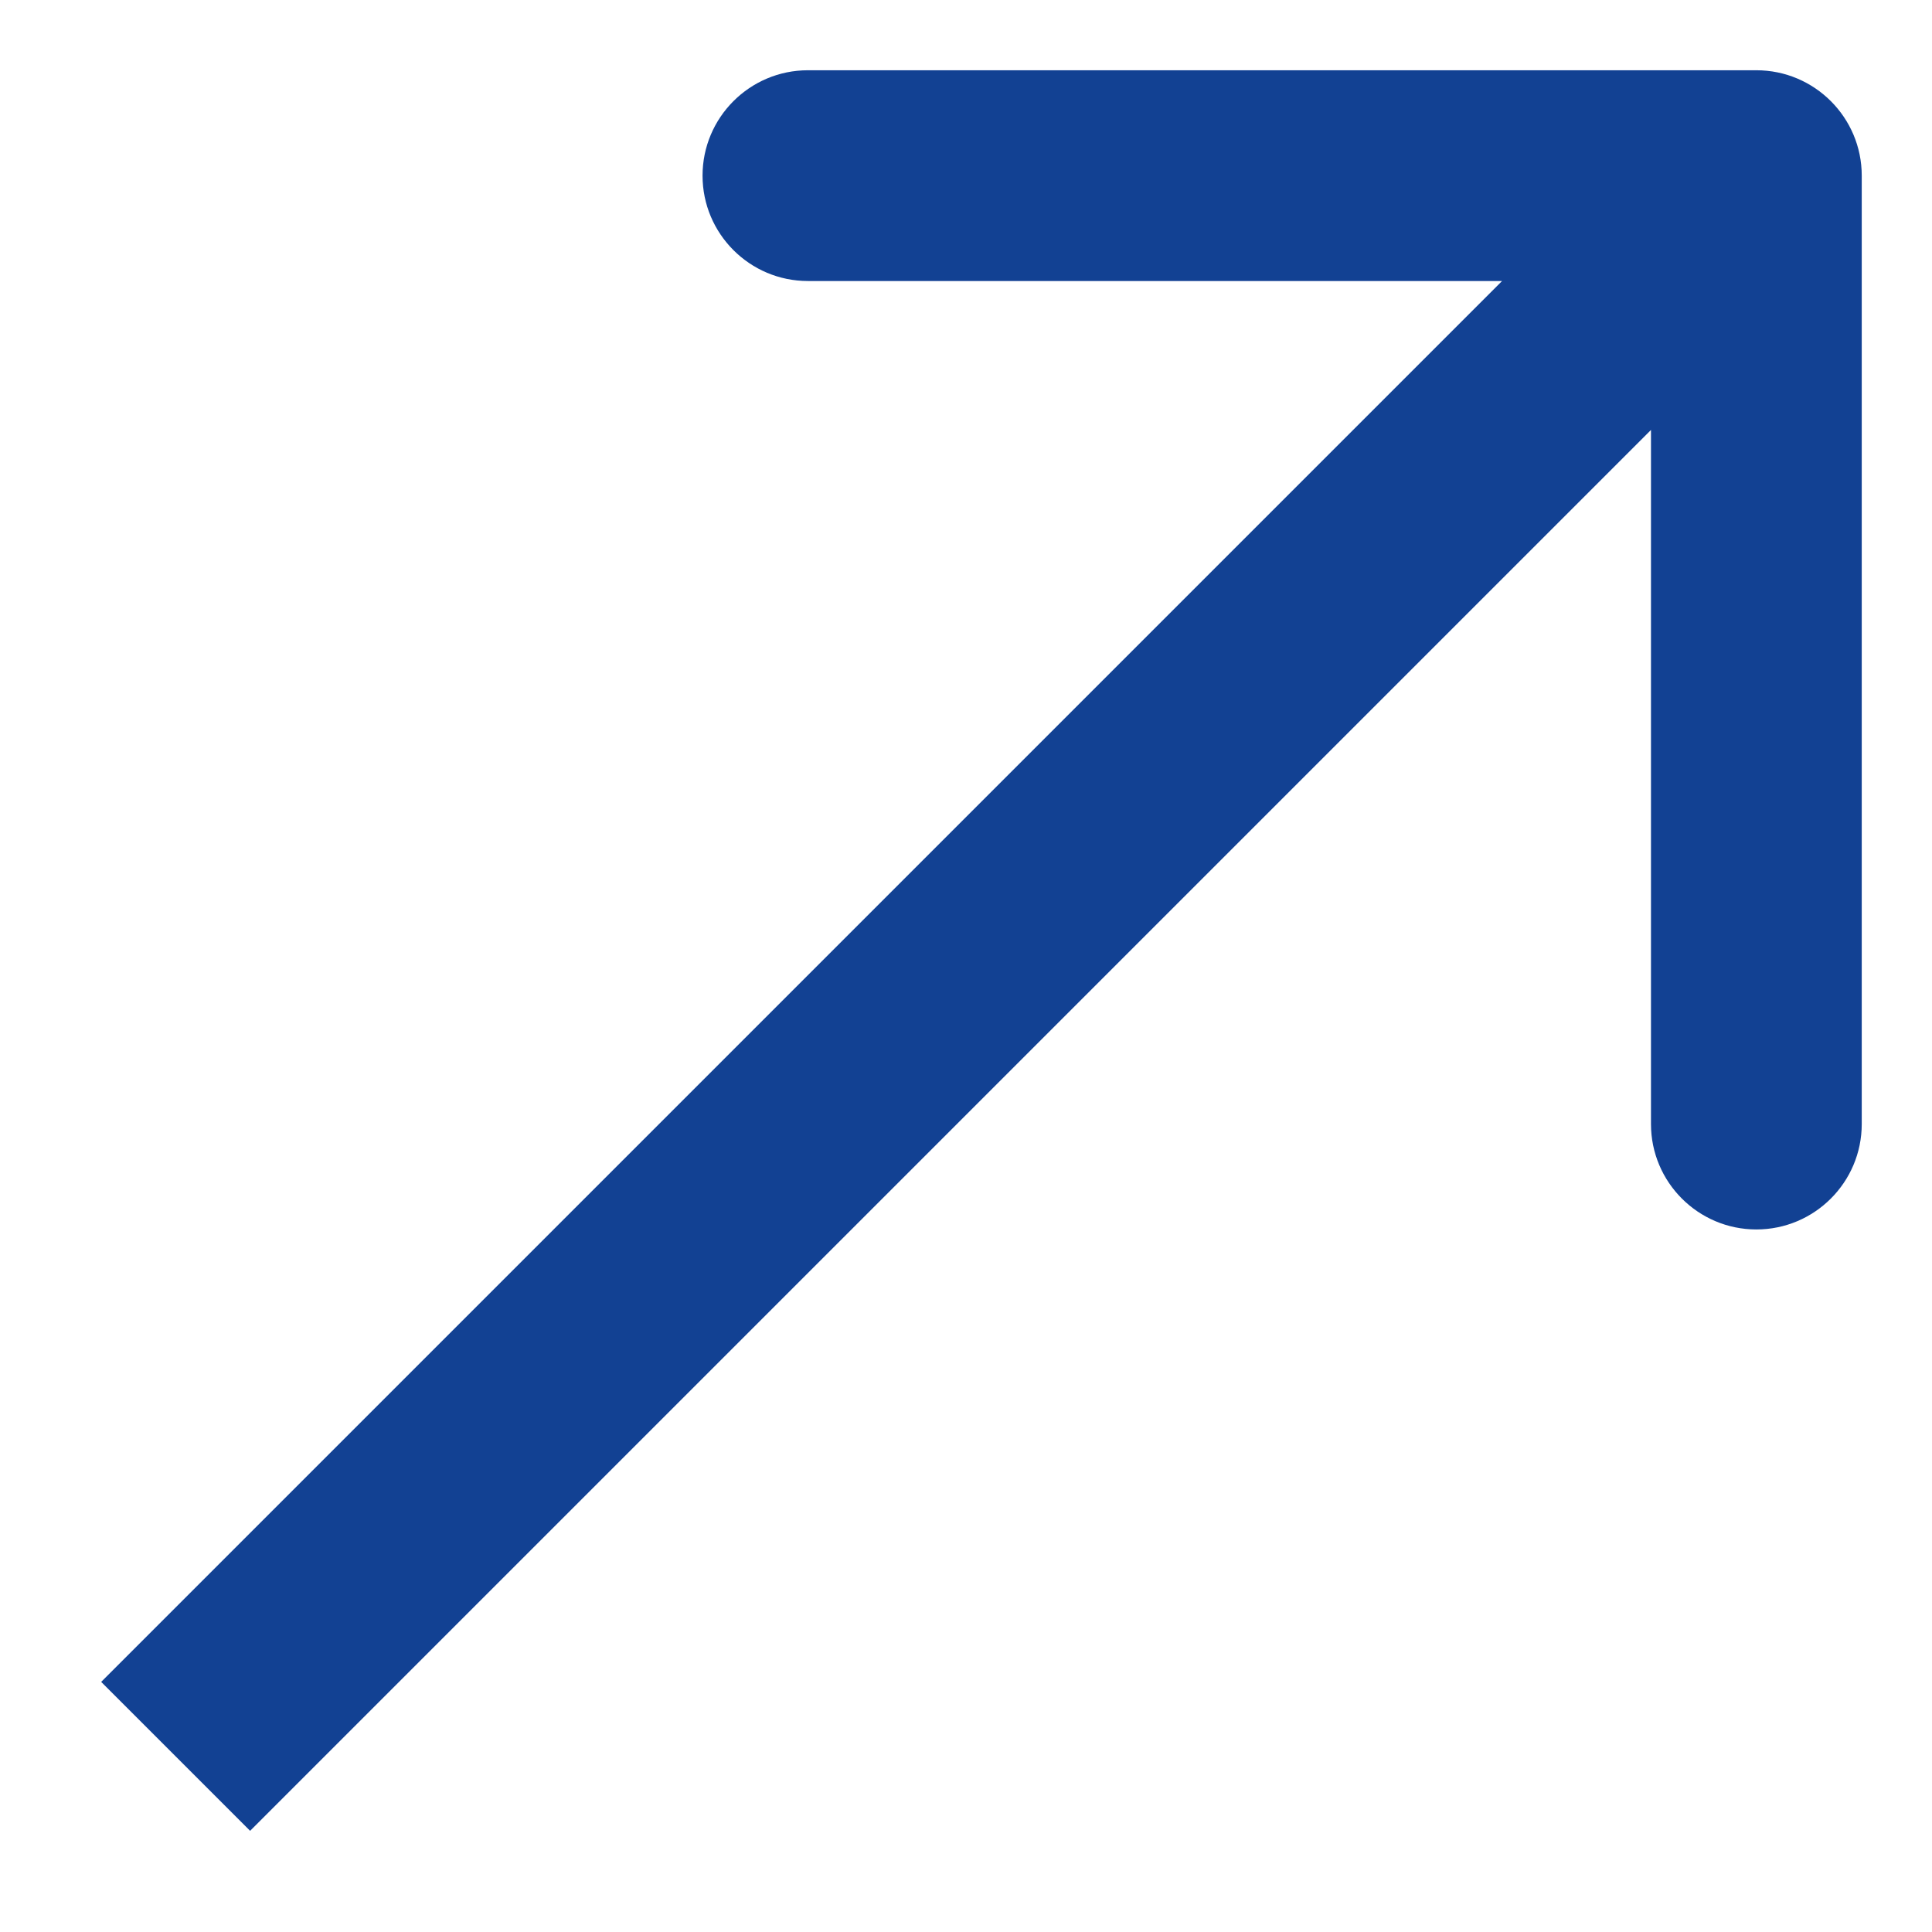 <?xml version="1.0" encoding="UTF-8"?> <svg xmlns="http://www.w3.org/2000/svg" width="11" height="11" viewBox="0 0 11 11" fill="none"><path d="M10.6 1C10.6 0.669 10.331 0.4 10 0.4L4.6 0.4C4.269 0.4 4 0.669 4 1C4 1.331 4.269 1.6 4.6 1.6H9.4V6.4C9.4 6.731 9.669 7 10 7C10.331 7 10.6 6.731 10.6 6.4L10.6 1ZM1 10L1.424 10.424L10.424 1.424L10 1L9.576 0.576L0.576 9.576L1 10Z" fill="#124193"></path></svg> 